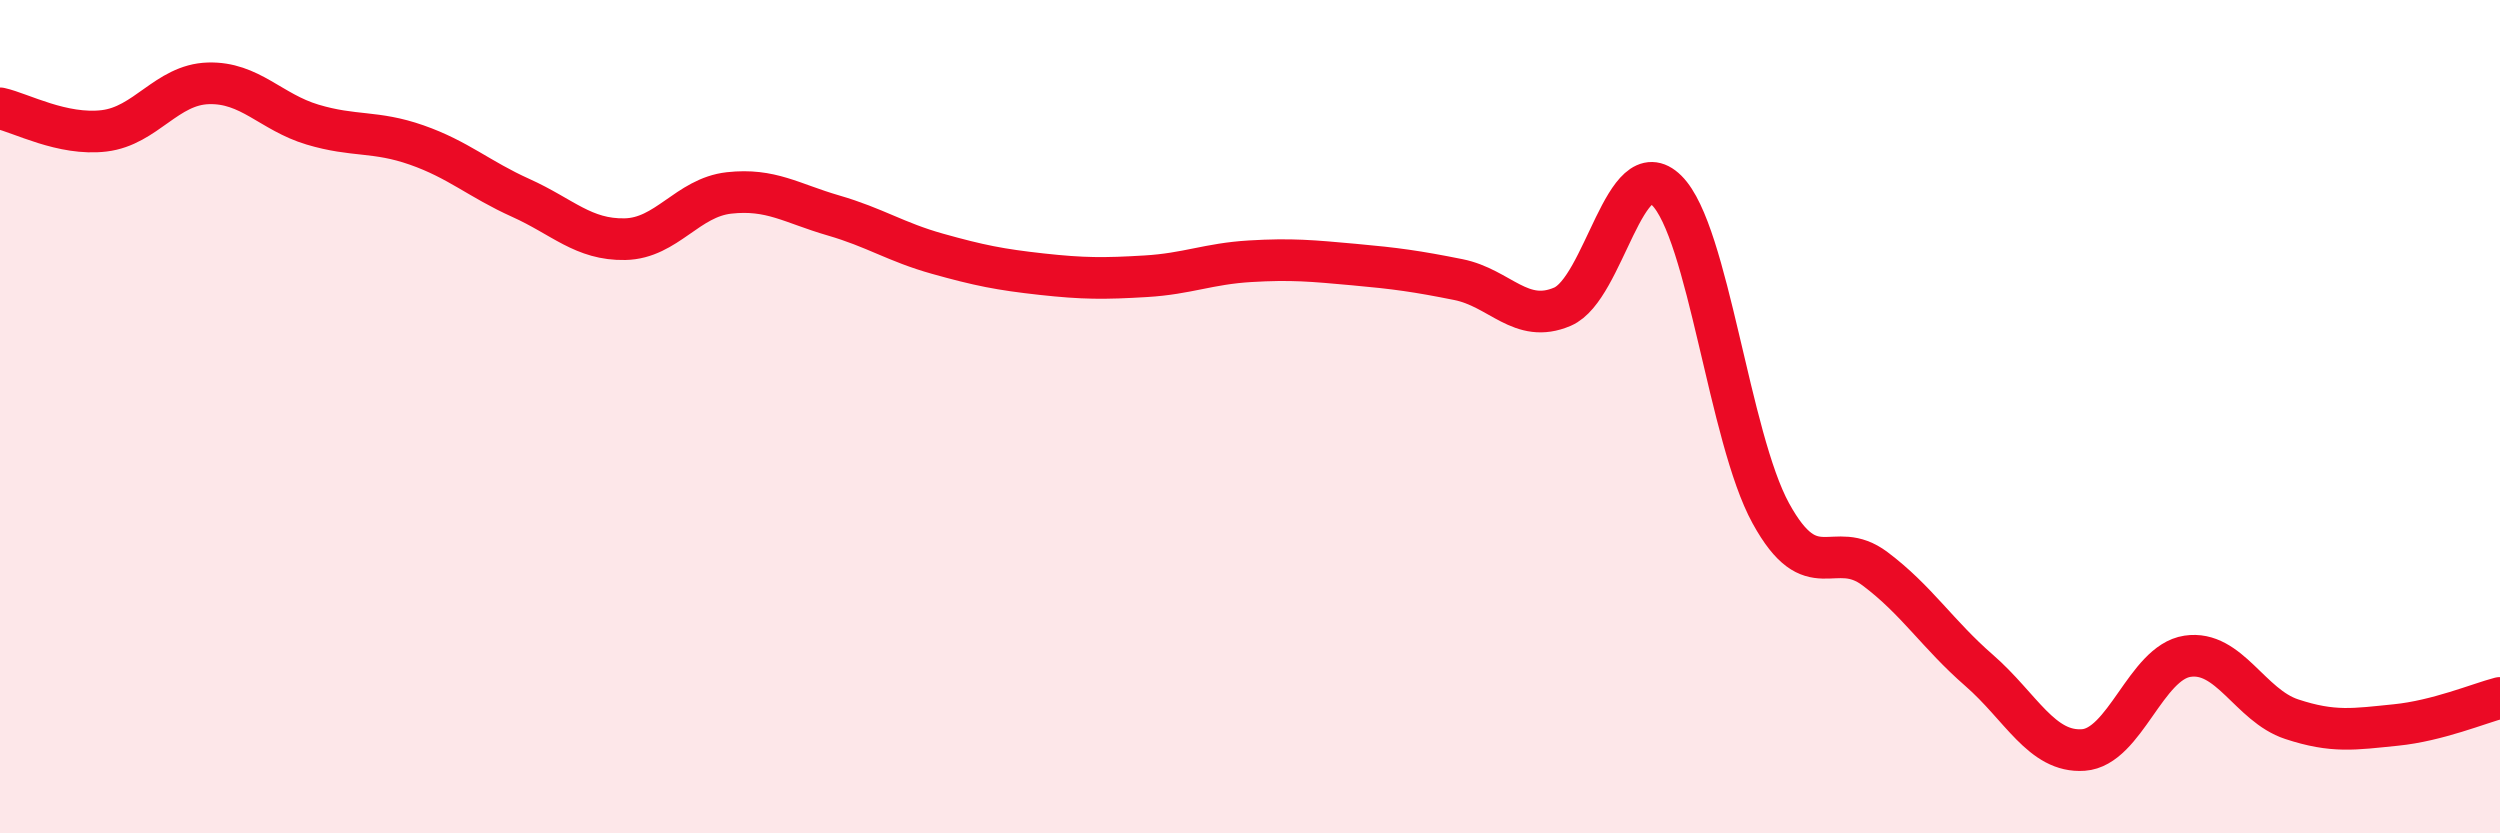 
    <svg width="60" height="20" viewBox="0 0 60 20" xmlns="http://www.w3.org/2000/svg">
      <path
        d="M 0,2.6 C 0.5,2.71 1.5,3.26 2.5,3.14 C 3.5,3.02 4,2.03 5,2 C 6,1.97 6.5,2.69 7.5,2.99 C 8.5,3.29 9,3.13 10,3.48 C 11,3.83 11.5,4.3 12.5,4.75 C 13.5,5.2 14,5.76 15,5.74 C 16,5.72 16.5,4.74 17.5,4.63 C 18.5,4.52 19,4.88 20,5.17 C 21,5.46 21.5,5.81 22.5,6.09 C 23.5,6.37 24,6.47 25,6.58 C 26,6.69 26.5,6.69 27.5,6.63 C 28.5,6.57 29,6.33 30,6.27 C 31,6.21 31.5,6.26 32.5,6.35 C 33.5,6.44 34,6.51 35,6.71 C 36,6.91 36.5,7.79 37.5,7.36 C 38.5,6.93 39,3.58 40,4.57 C 41,5.56 41.5,10.5 42.5,12.32 C 43.5,14.14 44,12.9 45,13.65 C 46,14.4 46.5,15.22 47.5,16.09 C 48.5,16.96 49,18.07 50,18 C 51,17.93 51.5,15.9 52.5,15.75 C 53.5,15.6 54,16.93 55,17.26 C 56,17.59 56.5,17.5 57.5,17.4 C 58.5,17.3 59.5,16.88 60,16.75L60 20L0 20Z"
        fill="#EB0A25"
        opacity="0.1"
        stroke-linecap="round"
        stroke-linejoin="round"
      />
      <path
        d="M 0,2.6 C 0.5,2.71 1.5,3.26 2.5,3.14 C 3.5,3.02 4,2.03 5,2 C 6,1.97 6.5,2.69 7.5,2.99 C 8.5,3.29 9,3.13 10,3.48 C 11,3.83 11.5,4.3 12.5,4.75 C 13.5,5.2 14,5.76 15,5.74 C 16,5.72 16.5,4.74 17.5,4.63 C 18.5,4.52 19,4.88 20,5.17 C 21,5.46 21.5,5.81 22.5,6.09 C 23.5,6.37 24,6.47 25,6.58 C 26,6.69 26.5,6.69 27.5,6.63 C 28.5,6.57 29,6.33 30,6.27 C 31,6.21 31.5,6.26 32.5,6.35 C 33.5,6.44 34,6.51 35,6.71 C 36,6.91 36.5,7.79 37.5,7.36 C 38.5,6.93 39,3.58 40,4.57 C 41,5.56 41.5,10.5 42.5,12.32 C 43.5,14.14 44,12.9 45,13.65 C 46,14.4 46.5,15.22 47.5,16.09 C 48.5,16.96 49,18.07 50,18 C 51,17.93 51.5,15.9 52.5,15.75 C 53.5,15.6 54,16.93 55,17.26 C 56,17.59 56.5,17.5 57.5,17.4 C 58.5,17.3 59.5,16.88 60,16.75"
        stroke="#EB0A25"
        stroke-width="1"
        fill="none"
        stroke-linecap="round"
        stroke-linejoin="round"
      />
    </svg>
  